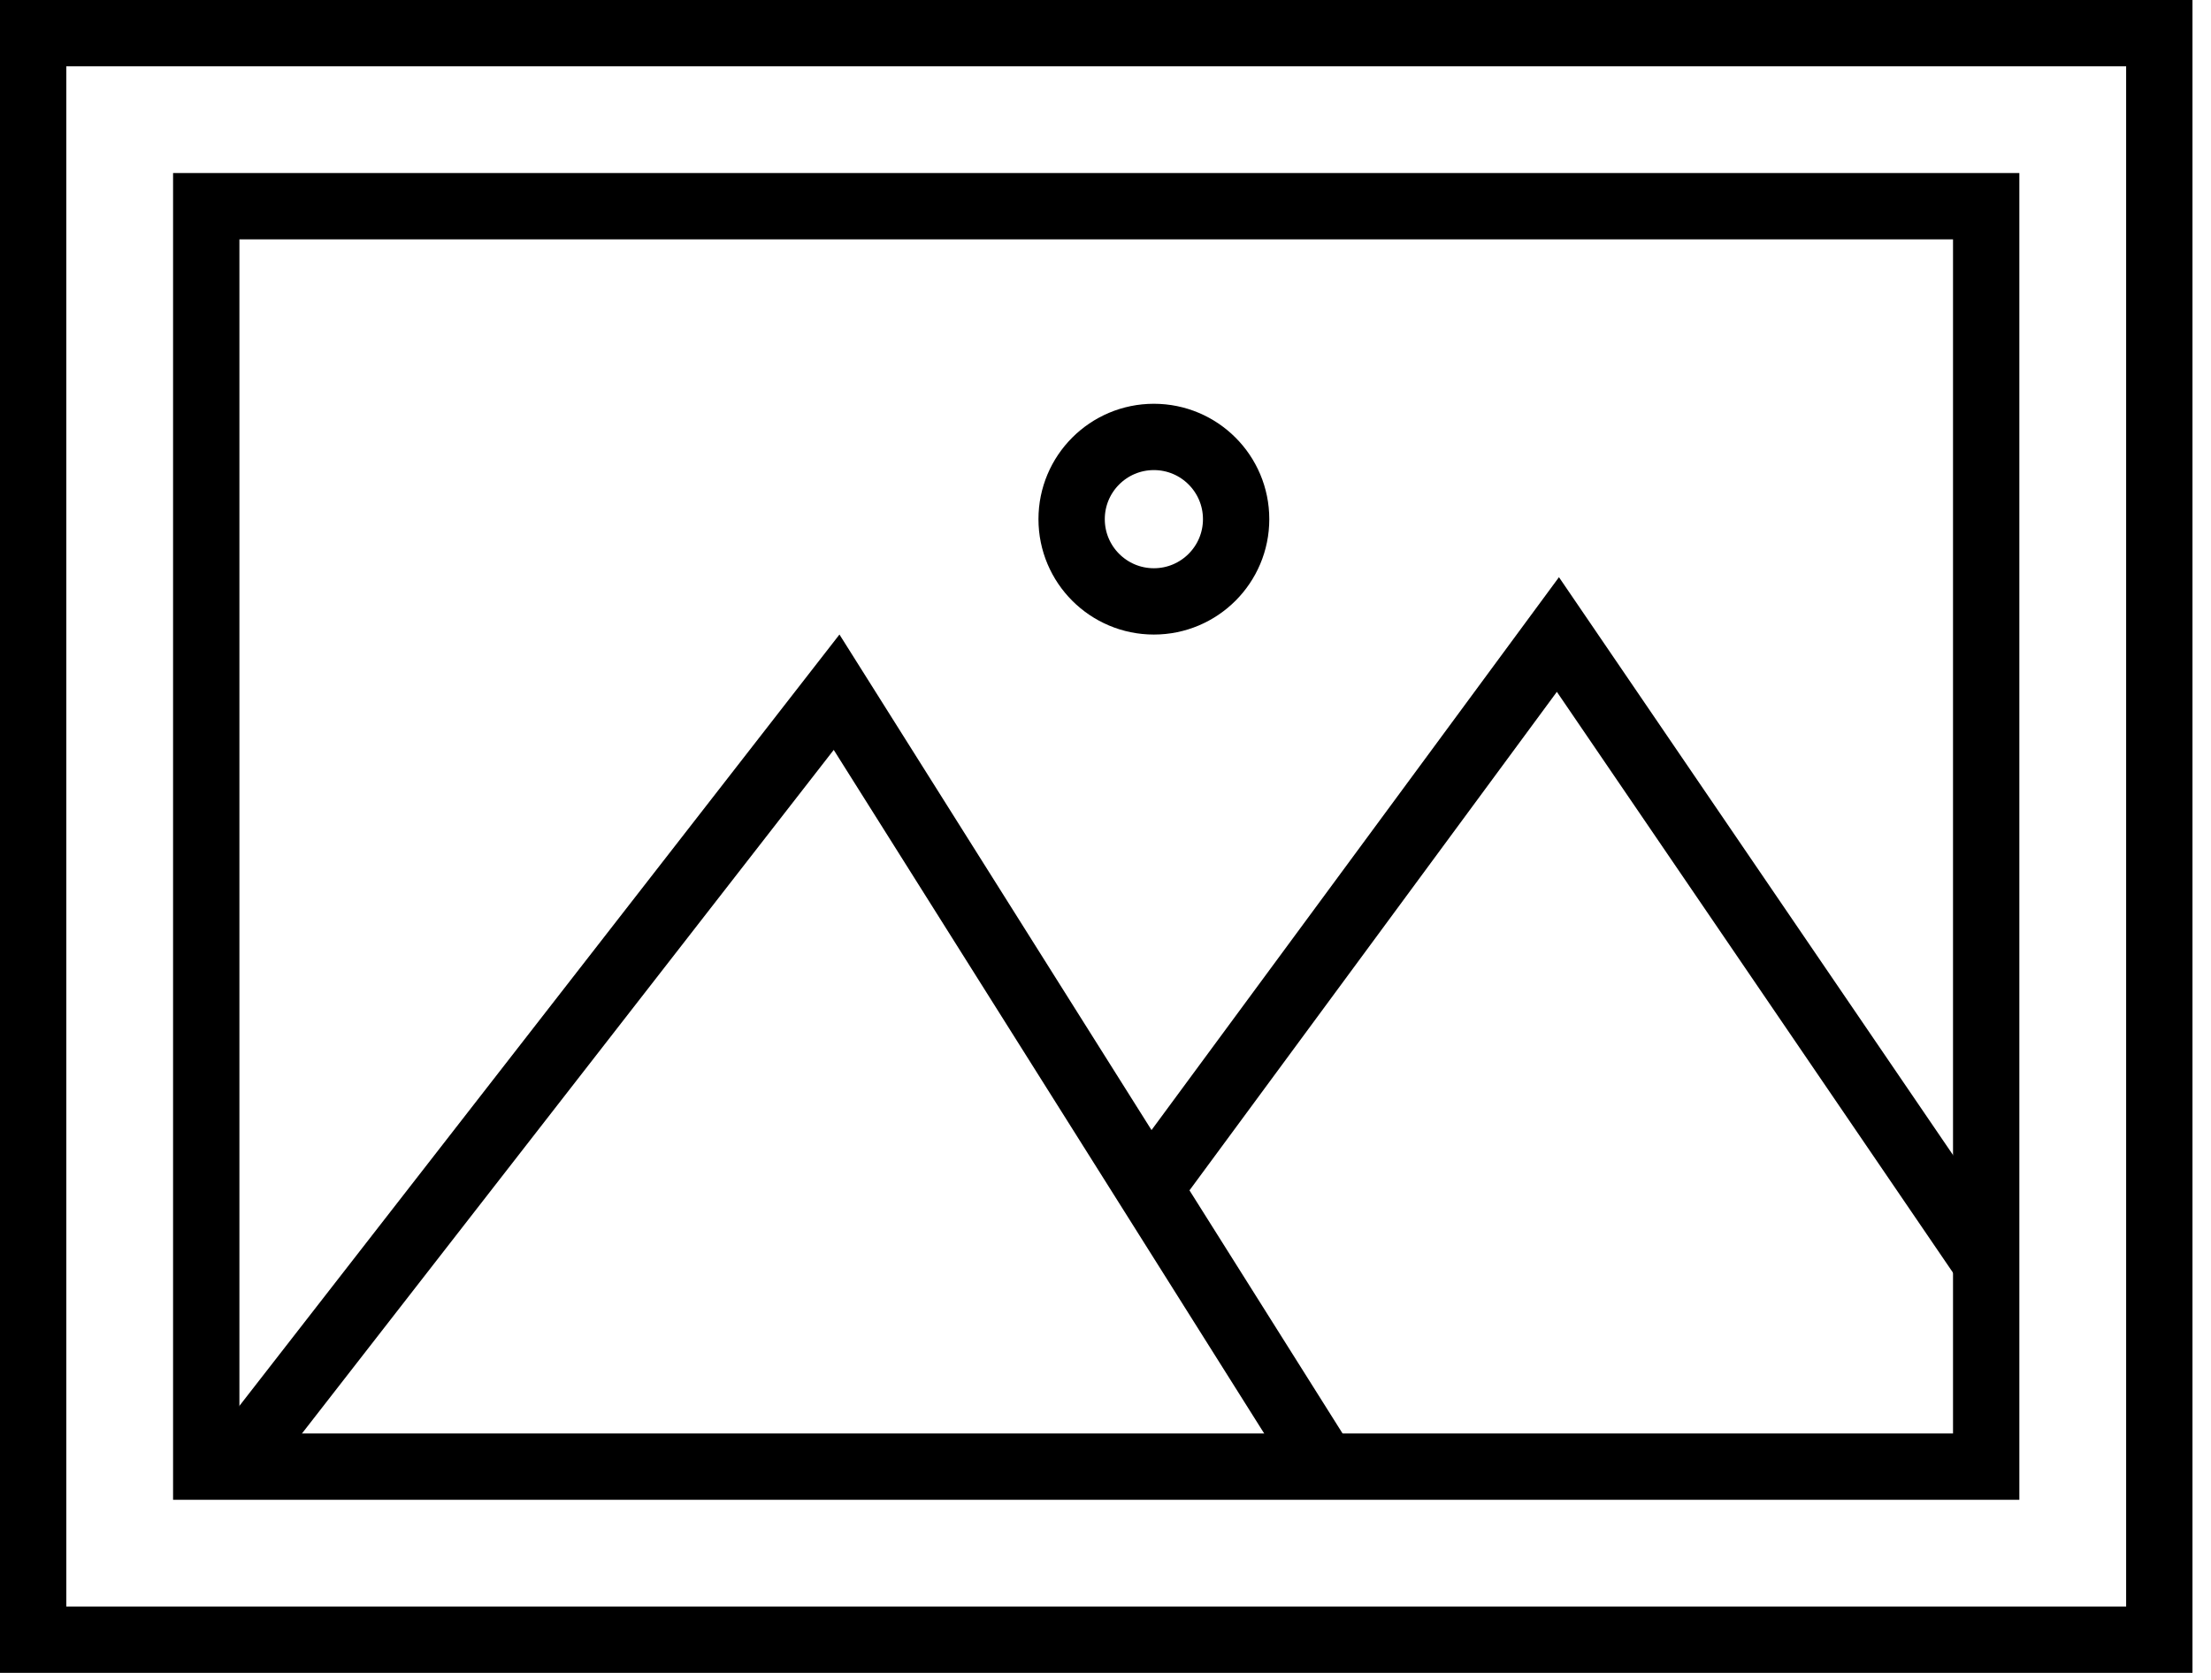 <?xml version="1.0" encoding="UTF-8"?> <svg xmlns="http://www.w3.org/2000/svg" width="50" height="38" viewBox="0 0 50 38" fill="none"><rect x="0.75" y="0.75" width="48.081" height="36.338" stroke="black" stroke-width="1.5"></rect><rect x="4.664" y="4.664" width="40.252" height="28.51" stroke="black" stroke-width="1.5"></rect><path d="M5.219 33.272L18.919 15.657L30.009 33.272" stroke="black" stroke-width="1.5"></path><path d="M26.098 26.748L35.231 14.352L45.017 28.705" stroke="black" stroke-width="1.5"></path><circle cx="26.094" cy="11.743" r="1.86" stroke="black" stroke-width="1.5"></circle></svg> 